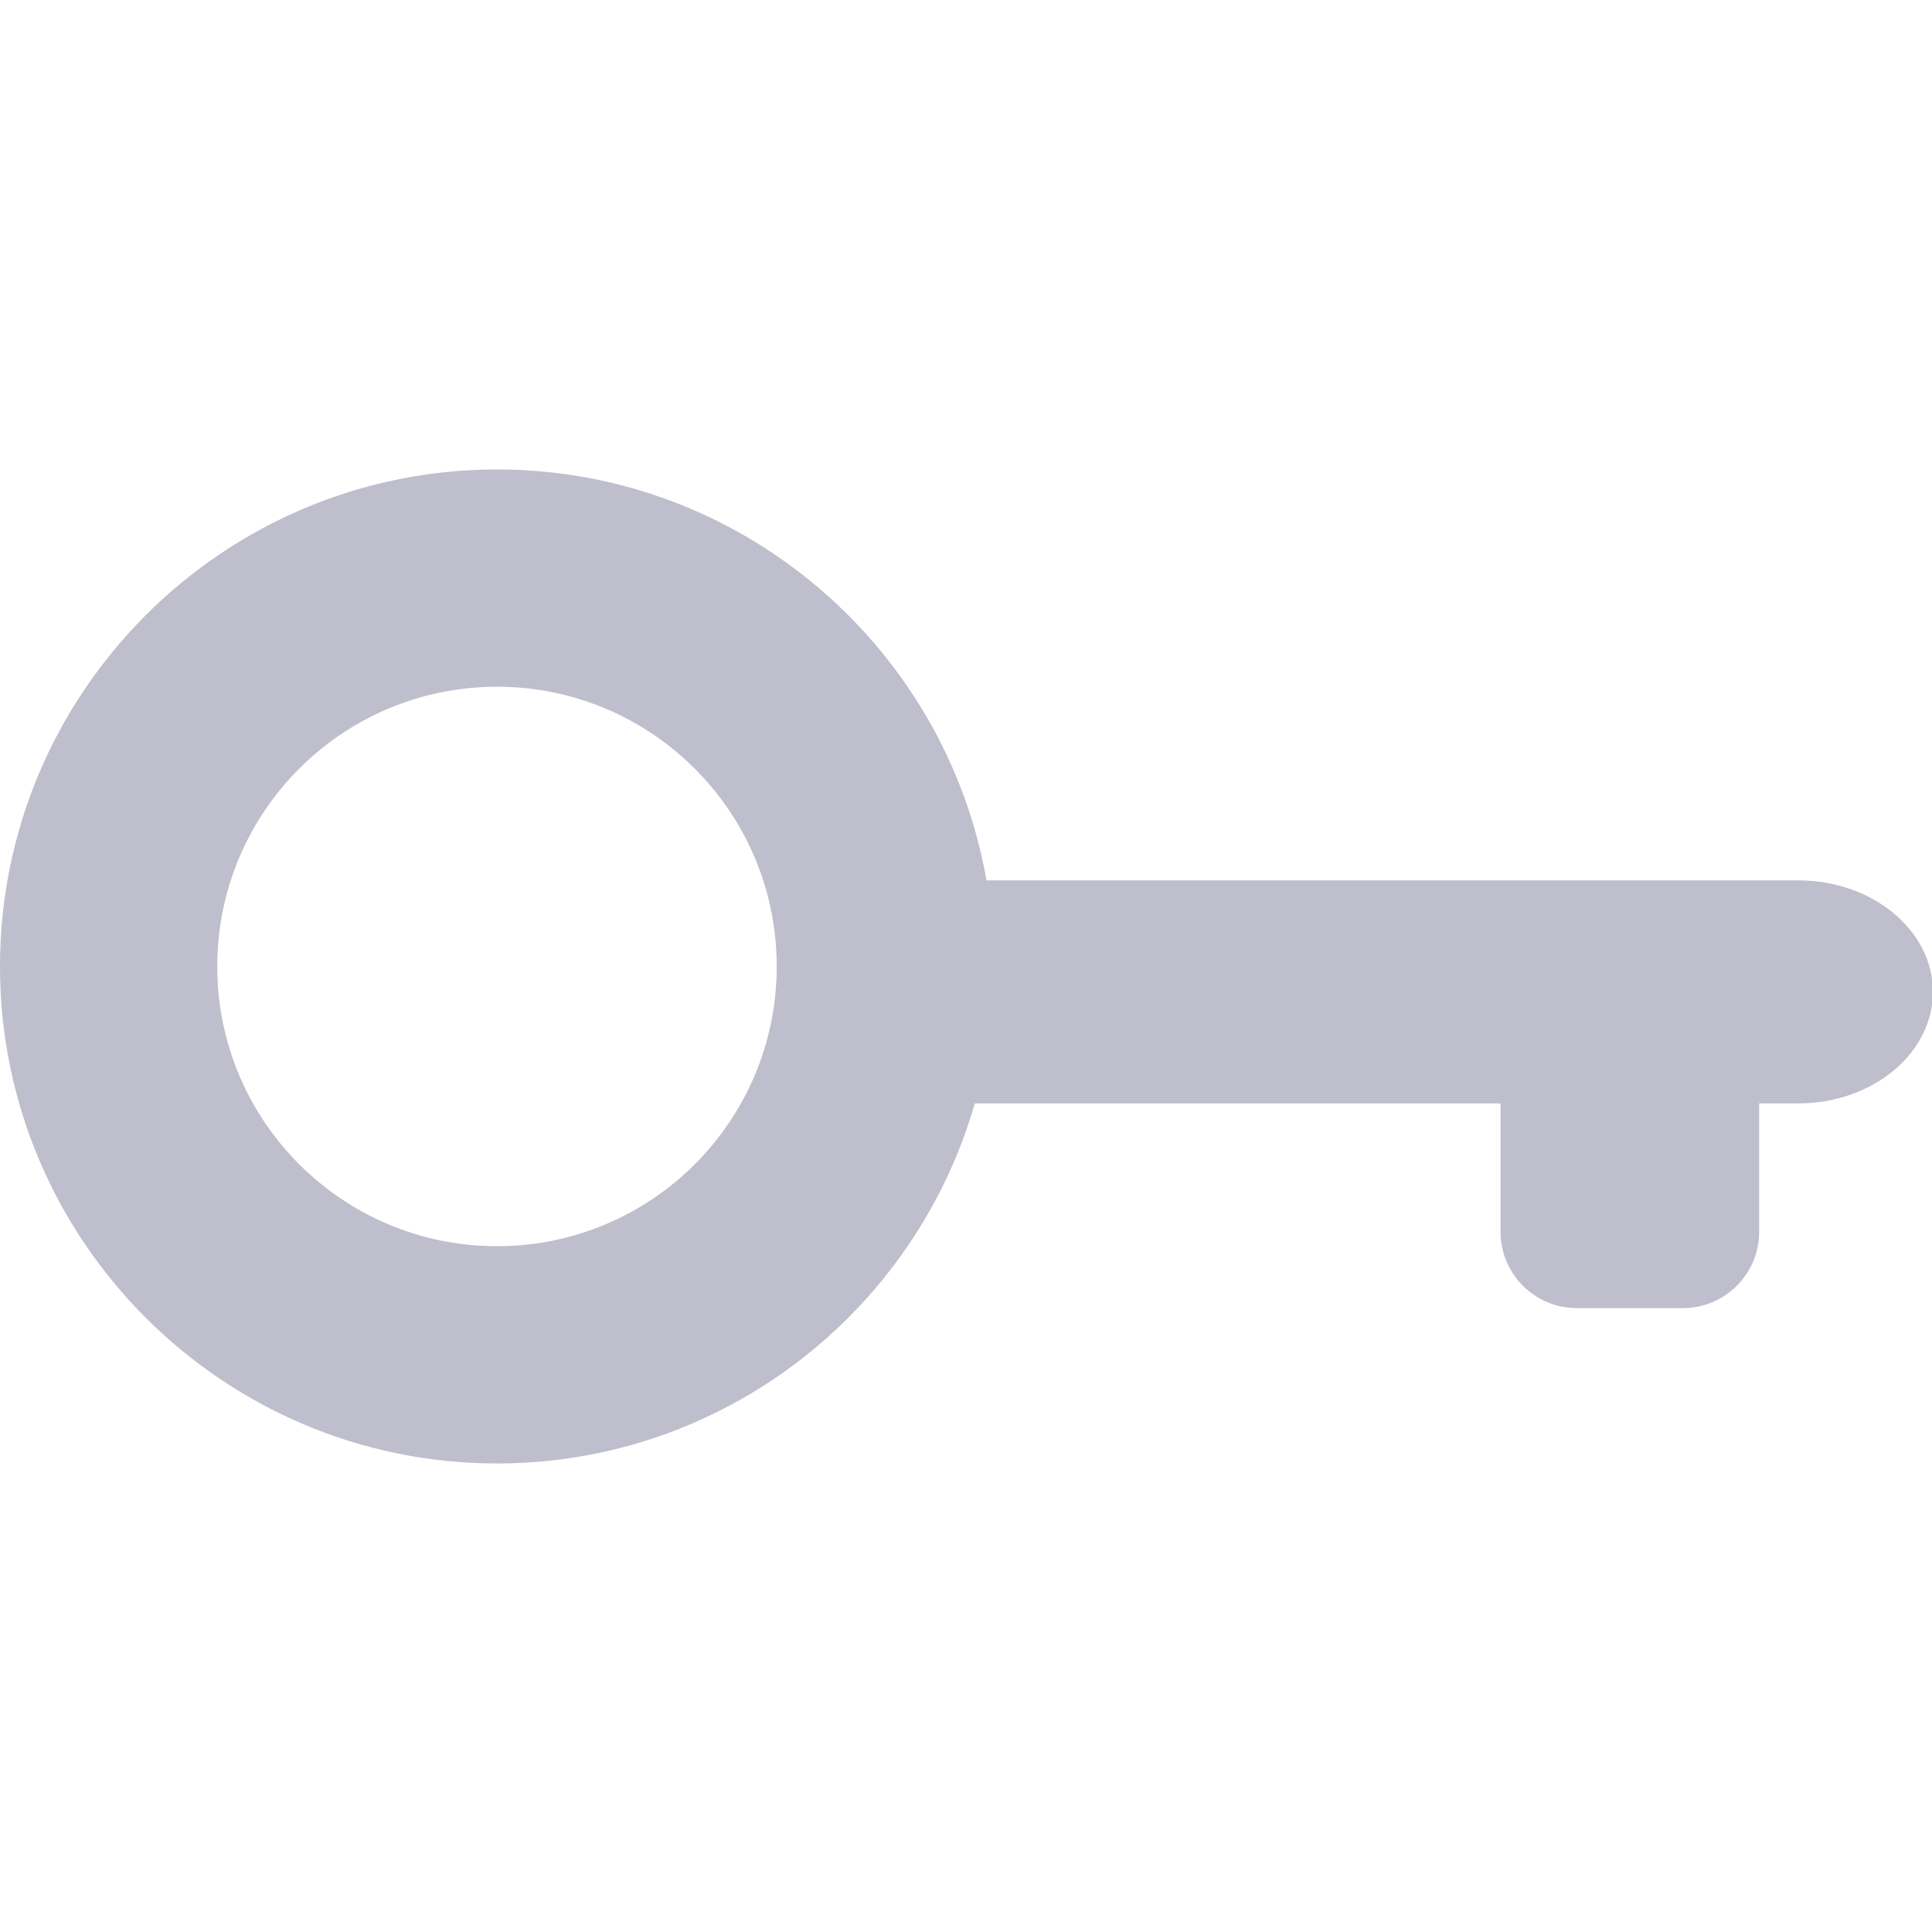 <?xml version="1.0"?><svg xmlns="http://www.w3.org/2000/svg" viewBox="0 0 380 380" xml:space="preserve"><g transform="matrix(-1.83697e-16 1 1 1.83697e-16 5.68434e-14 -6.98387e-14)"><path d="M287.844,97.751c0-53.9-43.852-97.751-97.752-97.751S92.34,43.851,92.34,97.751c0,48.128,34.962,88.24,80.822,96.28v159.68  c0,14.597,9.837,26.472,21.93,26.472c12.092,0,21.93-11.875,21.93-26.472v-7.707h25.269c8.271,0,15-6.729,15-15v-20.867  c0-8.271-6.729-15-15-15h-25.269V191.729C257.868,180.007,287.844,142.315,287.844,97.751z M190.092,152.772  c-30.387,0-55.021-24.634-55.021-55.021s24.634-55.021,55.021-55.021s55.021,24.634,55.021,55.021S220.479,152.772,190.092,152.772z" class="active-path" fill="#bebecc"/></g> </svg>